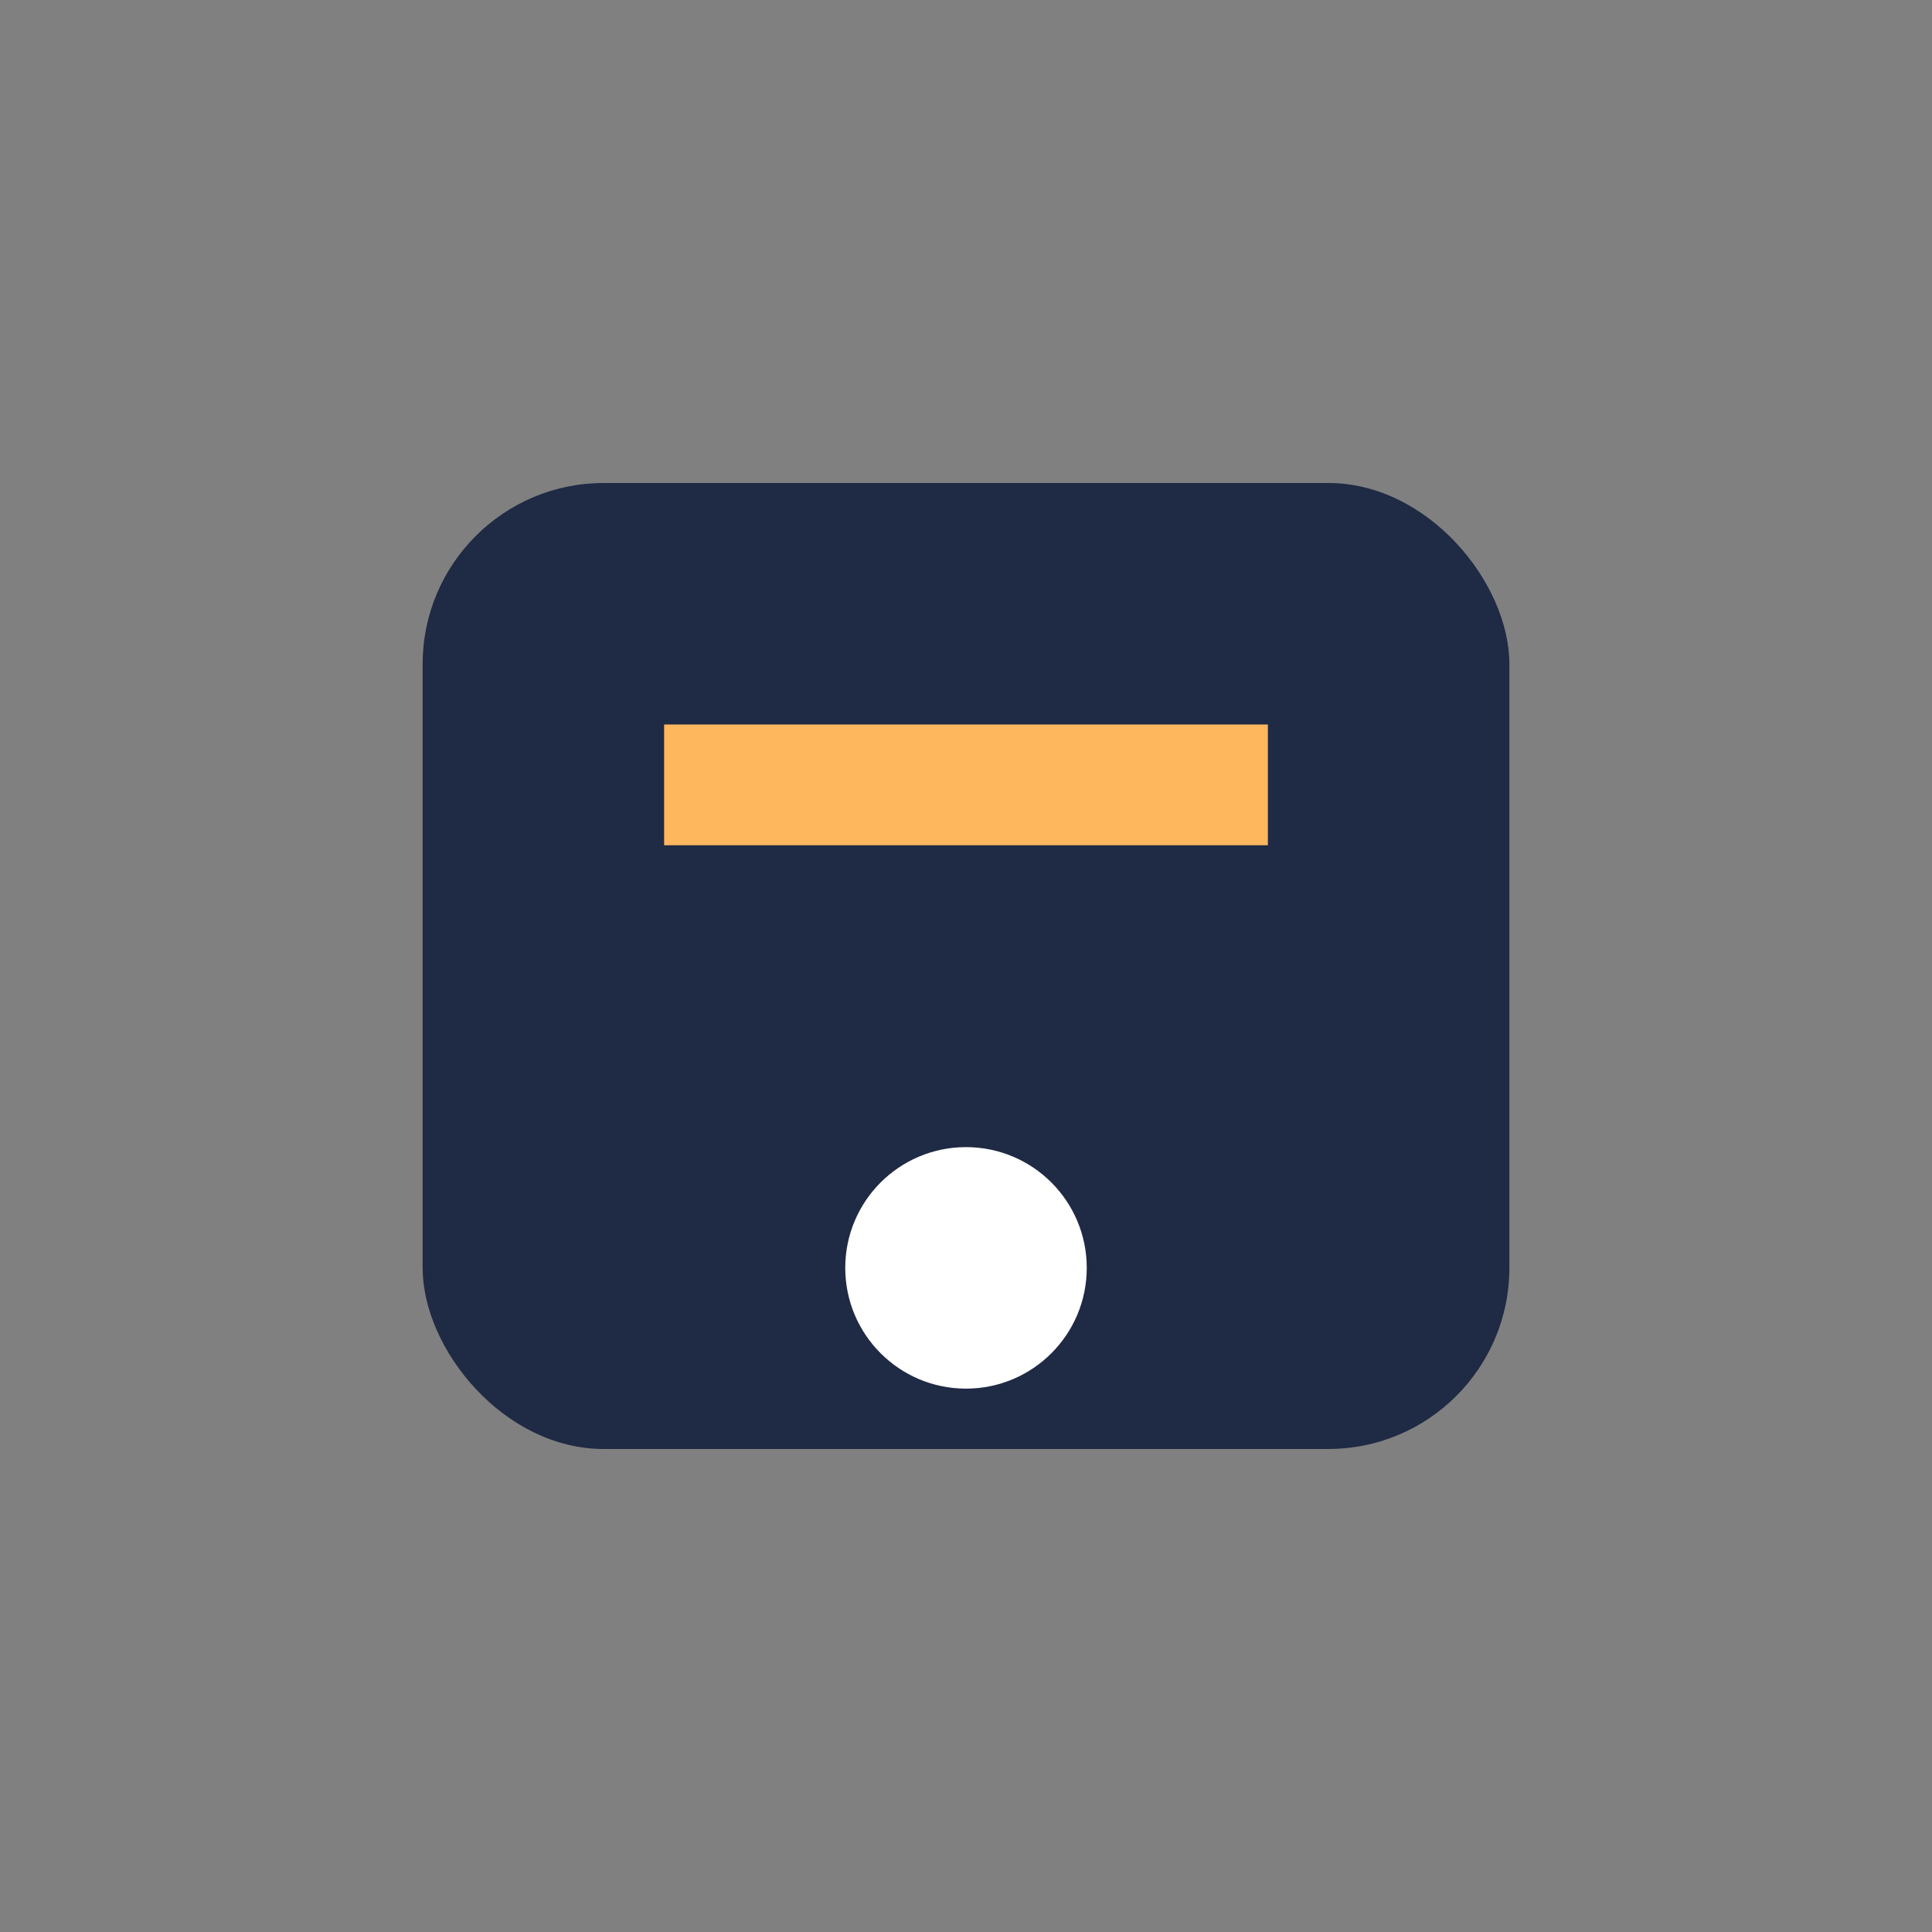 <?xml version="1.0" encoding="UTF-8"?>
<svg xmlns="http://www.w3.org/2000/svg" width="32" height="32" viewBox="0 0 32 32"><rect x="0" y="0" width="32" height="32" fill="#808080" stroke="none"/><rect x="7" y="8" width="18" height="16" rx="3" fill="#1F2A44"/><rect x="11" y="12" width="10" height="2" fill="#FFB75E"/><circle cx="16" cy="21" r="2" fill="#FFF"/></svg>